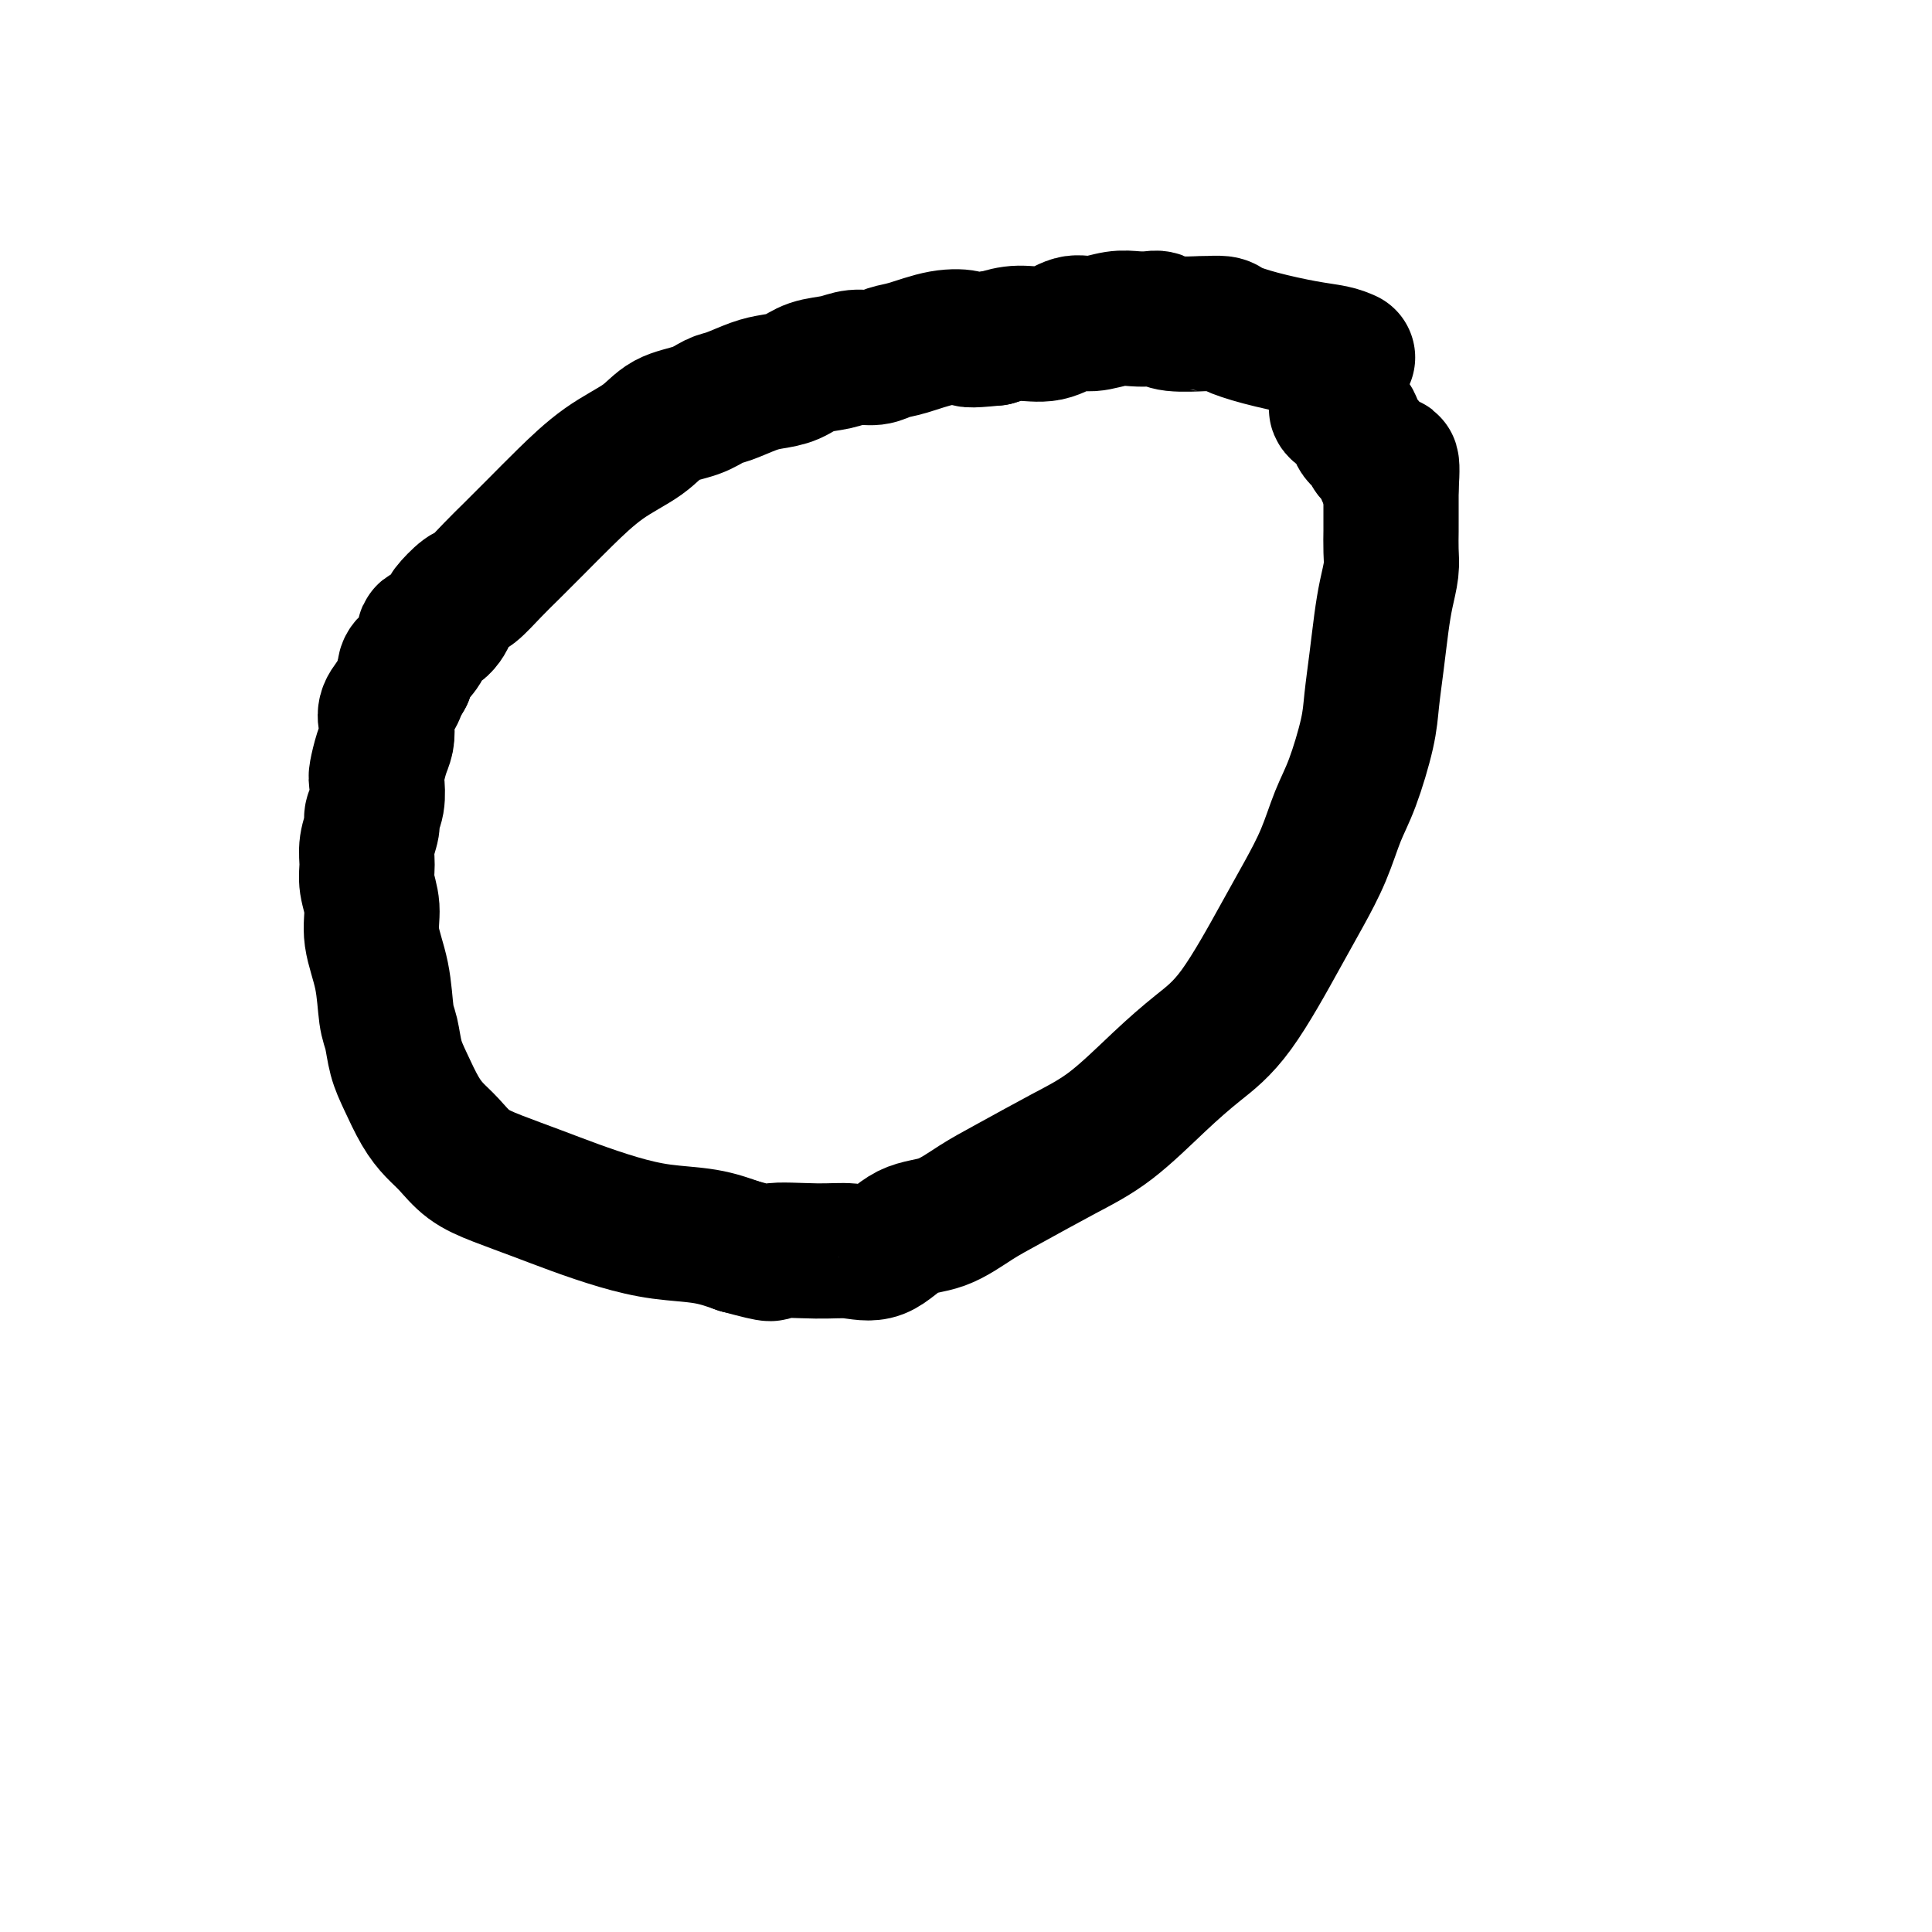 <svg viewBox='0 0 400 400' version='1.1' xmlns='http://www.w3.org/2000/svg' xmlns:xlink='http://www.w3.org/1999/xlink'><g fill='none' stroke='#000000' stroke-width='28' stroke-linecap='round' stroke-linejoin='round'><path d='M279,74c-0.815,-0.356 -1.631,-0.712 -3,-1c-1.369,-0.288 -3.293,-0.508 -6,-1c-2.707,-0.492 -6.198,-1.256 -9,-2c-2.802,-0.744 -4.914,-1.466 -6,-2c-1.086,-0.534 -1.145,-0.879 -2,-1c-0.855,-0.121 -2.508,-0.018 -3,0c-0.492,0.018 0.175,-0.047 -1,0c-1.175,0.047 -4.192,0.208 -6,0c-1.808,-0.208 -2.405,-0.783 -3,-1c-0.595,-0.217 -1.186,-0.074 -2,0c-0.814,0.074 -1.850,0.080 -3,0c-1.150,-0.080 -2.414,-0.247 -4,0c-1.586,0.247 -3.494,0.906 -5,1c-1.506,0.094 -2.610,-0.377 -4,0c-1.390,0.377 -3.067,1.601 -5,2c-1.933,0.399 -4.124,-0.029 -6,0c-1.876,0.029 -3.438,0.514 -5,1'/><path d='M206,70c-6.414,0.648 -5.450,0.269 -6,0c-0.550,-0.269 -2.615,-0.427 -5,0c-2.385,0.427 -5.091,1.438 -7,2c-1.909,0.562 -3.021,0.674 -4,1c-0.979,0.326 -1.826,0.864 -3,1c-1.174,0.136 -2.677,-0.132 -4,0c-1.323,0.132 -2.467,0.664 -4,1c-1.533,0.336 -3.457,0.475 -5,1c-1.543,0.525 -2.706,1.435 -4,2c-1.294,0.565 -2.721,0.785 -4,1c-1.279,0.215 -2.411,0.426 -4,1c-1.589,0.574 -3.636,1.510 -5,2c-1.364,0.490 -2.045,0.533 -3,1c-0.955,0.467 -2.182,1.358 -4,2c-1.818,0.642 -4.225,1.034 -6,2c-1.775,0.966 -2.919,2.506 -5,4c-2.081,1.494 -5.101,2.944 -8,5c-2.899,2.056 -5.677,4.720 -8,7c-2.323,2.280 -4.192,4.177 -6,6c-1.808,1.823 -3.554,3.571 -5,5c-1.446,1.429 -2.593,2.538 -4,4c-1.407,1.462 -3.075,3.278 -4,4c-0.925,0.722 -1.107,0.350 -2,1c-0.893,0.650 -2.497,2.323 -3,3c-0.503,0.677 0.094,0.359 0,1c-0.094,0.641 -0.880,2.241 -2,3c-1.120,0.759 -2.574,0.679 -3,1c-0.426,0.321 0.174,1.045 0,2c-0.174,0.955 -1.124,2.142 -2,3c-0.876,0.858 -1.679,1.388 -2,2c-0.321,0.612 -0.161,1.306 0,2'/><path d='M84,140c-1.725,2.928 -1.537,3.247 -2,4c-0.463,0.753 -1.578,1.939 -2,3c-0.422,1.061 -0.152,1.998 0,3c0.152,1.002 0.185,2.071 0,3c-0.185,0.929 -0.590,1.719 -1,3c-0.410,1.281 -0.827,3.051 -1,4c-0.173,0.949 -0.103,1.075 0,2c0.103,0.925 0.238,2.648 0,4c-0.238,1.352 -0.850,2.331 -1,3c-0.150,0.669 0.160,1.027 0,2c-0.160,0.973 -0.791,2.561 -1,4c-0.209,1.439 0.003,2.730 0,4c-0.003,1.270 -0.222,2.518 0,4c0.222,1.482 0.886,3.199 1,5c0.114,1.801 -0.321,3.685 0,6c0.321,2.315 1.398,5.061 2,8c0.602,2.939 0.731,6.071 1,8c0.269,1.929 0.680,2.656 1,4c0.320,1.344 0.549,3.307 1,5c0.451,1.693 1.123,3.118 2,5c0.877,1.882 1.960,4.222 3,6c1.040,1.778 2.036,2.993 3,4c0.964,1.007 1.896,1.806 3,3c1.104,1.194 2.382,2.785 4,4c1.618,1.215 3.577,2.056 6,3c2.423,0.944 5.311,1.992 8,3c2.689,1.008 5.179,1.974 8,3c2.821,1.026 5.973,2.110 9,3c3.027,0.890 5.930,1.586 9,2c3.070,0.414 6.306,0.547 9,1c2.694,0.453 4.847,1.227 7,2'/><path d='M153,258c8.867,2.388 6.036,1.358 7,1c0.964,-0.358 5.725,-0.044 9,0c3.275,0.044 5.063,-0.183 7,0c1.937,0.183 4.021,0.775 6,0c1.979,-0.775 3.852,-2.916 6,-4c2.148,-1.084 4.569,-1.111 7,-2c2.431,-0.889 4.871,-2.641 7,-4c2.129,-1.359 3.946,-2.326 7,-4c3.054,-1.674 7.344,-4.055 11,-6c3.656,-1.945 6.676,-3.452 10,-6c3.324,-2.548 6.951,-6.135 10,-9c3.049,-2.865 5.519,-5.008 8,-7c2.481,-1.992 4.971,-3.834 8,-8c3.029,-4.166 6.596,-10.657 9,-15c2.404,-4.343 3.646,-6.537 5,-9c1.354,-2.463 2.821,-5.194 4,-8c1.179,-2.806 2.070,-5.686 3,-8c0.930,-2.314 1.898,-4.063 3,-7c1.102,-2.937 2.336,-7.060 3,-10c0.664,-2.940 0.756,-4.695 1,-7c0.244,-2.305 0.640,-5.161 1,-8c0.360,-2.839 0.685,-5.660 1,-8c0.315,-2.340 0.620,-4.197 1,-6c0.380,-1.803 0.834,-3.552 1,-5c0.166,-1.448 0.045,-2.597 0,-4c-0.045,-1.403 -0.012,-3.062 0,-4c0.012,-0.938 0.003,-1.155 0,-2c-0.003,-0.845 -0.001,-2.319 0,-3c0.001,-0.681 0.000,-0.568 0,-1c-0.000,-0.432 -0.000,-1.409 0,-2c0.000,-0.591 0.000,-0.795 0,-1'/><path d='M288,101c0.577,-8.473 -0.480,-4.156 -1,-3c-0.520,1.156 -0.504,-0.849 -1,-2c-0.496,-1.151 -1.503,-1.450 -2,-2c-0.497,-0.550 -0.483,-1.352 -1,-2c-0.517,-0.648 -1.564,-1.140 -2,-2c-0.436,-0.860 -0.261,-2.086 -1,-3c-0.739,-0.914 -2.391,-1.515 -3,-2c-0.609,-0.485 -0.174,-0.853 0,-1c0.174,-0.147 0.087,-0.074 0,0'/></g>
</svg>